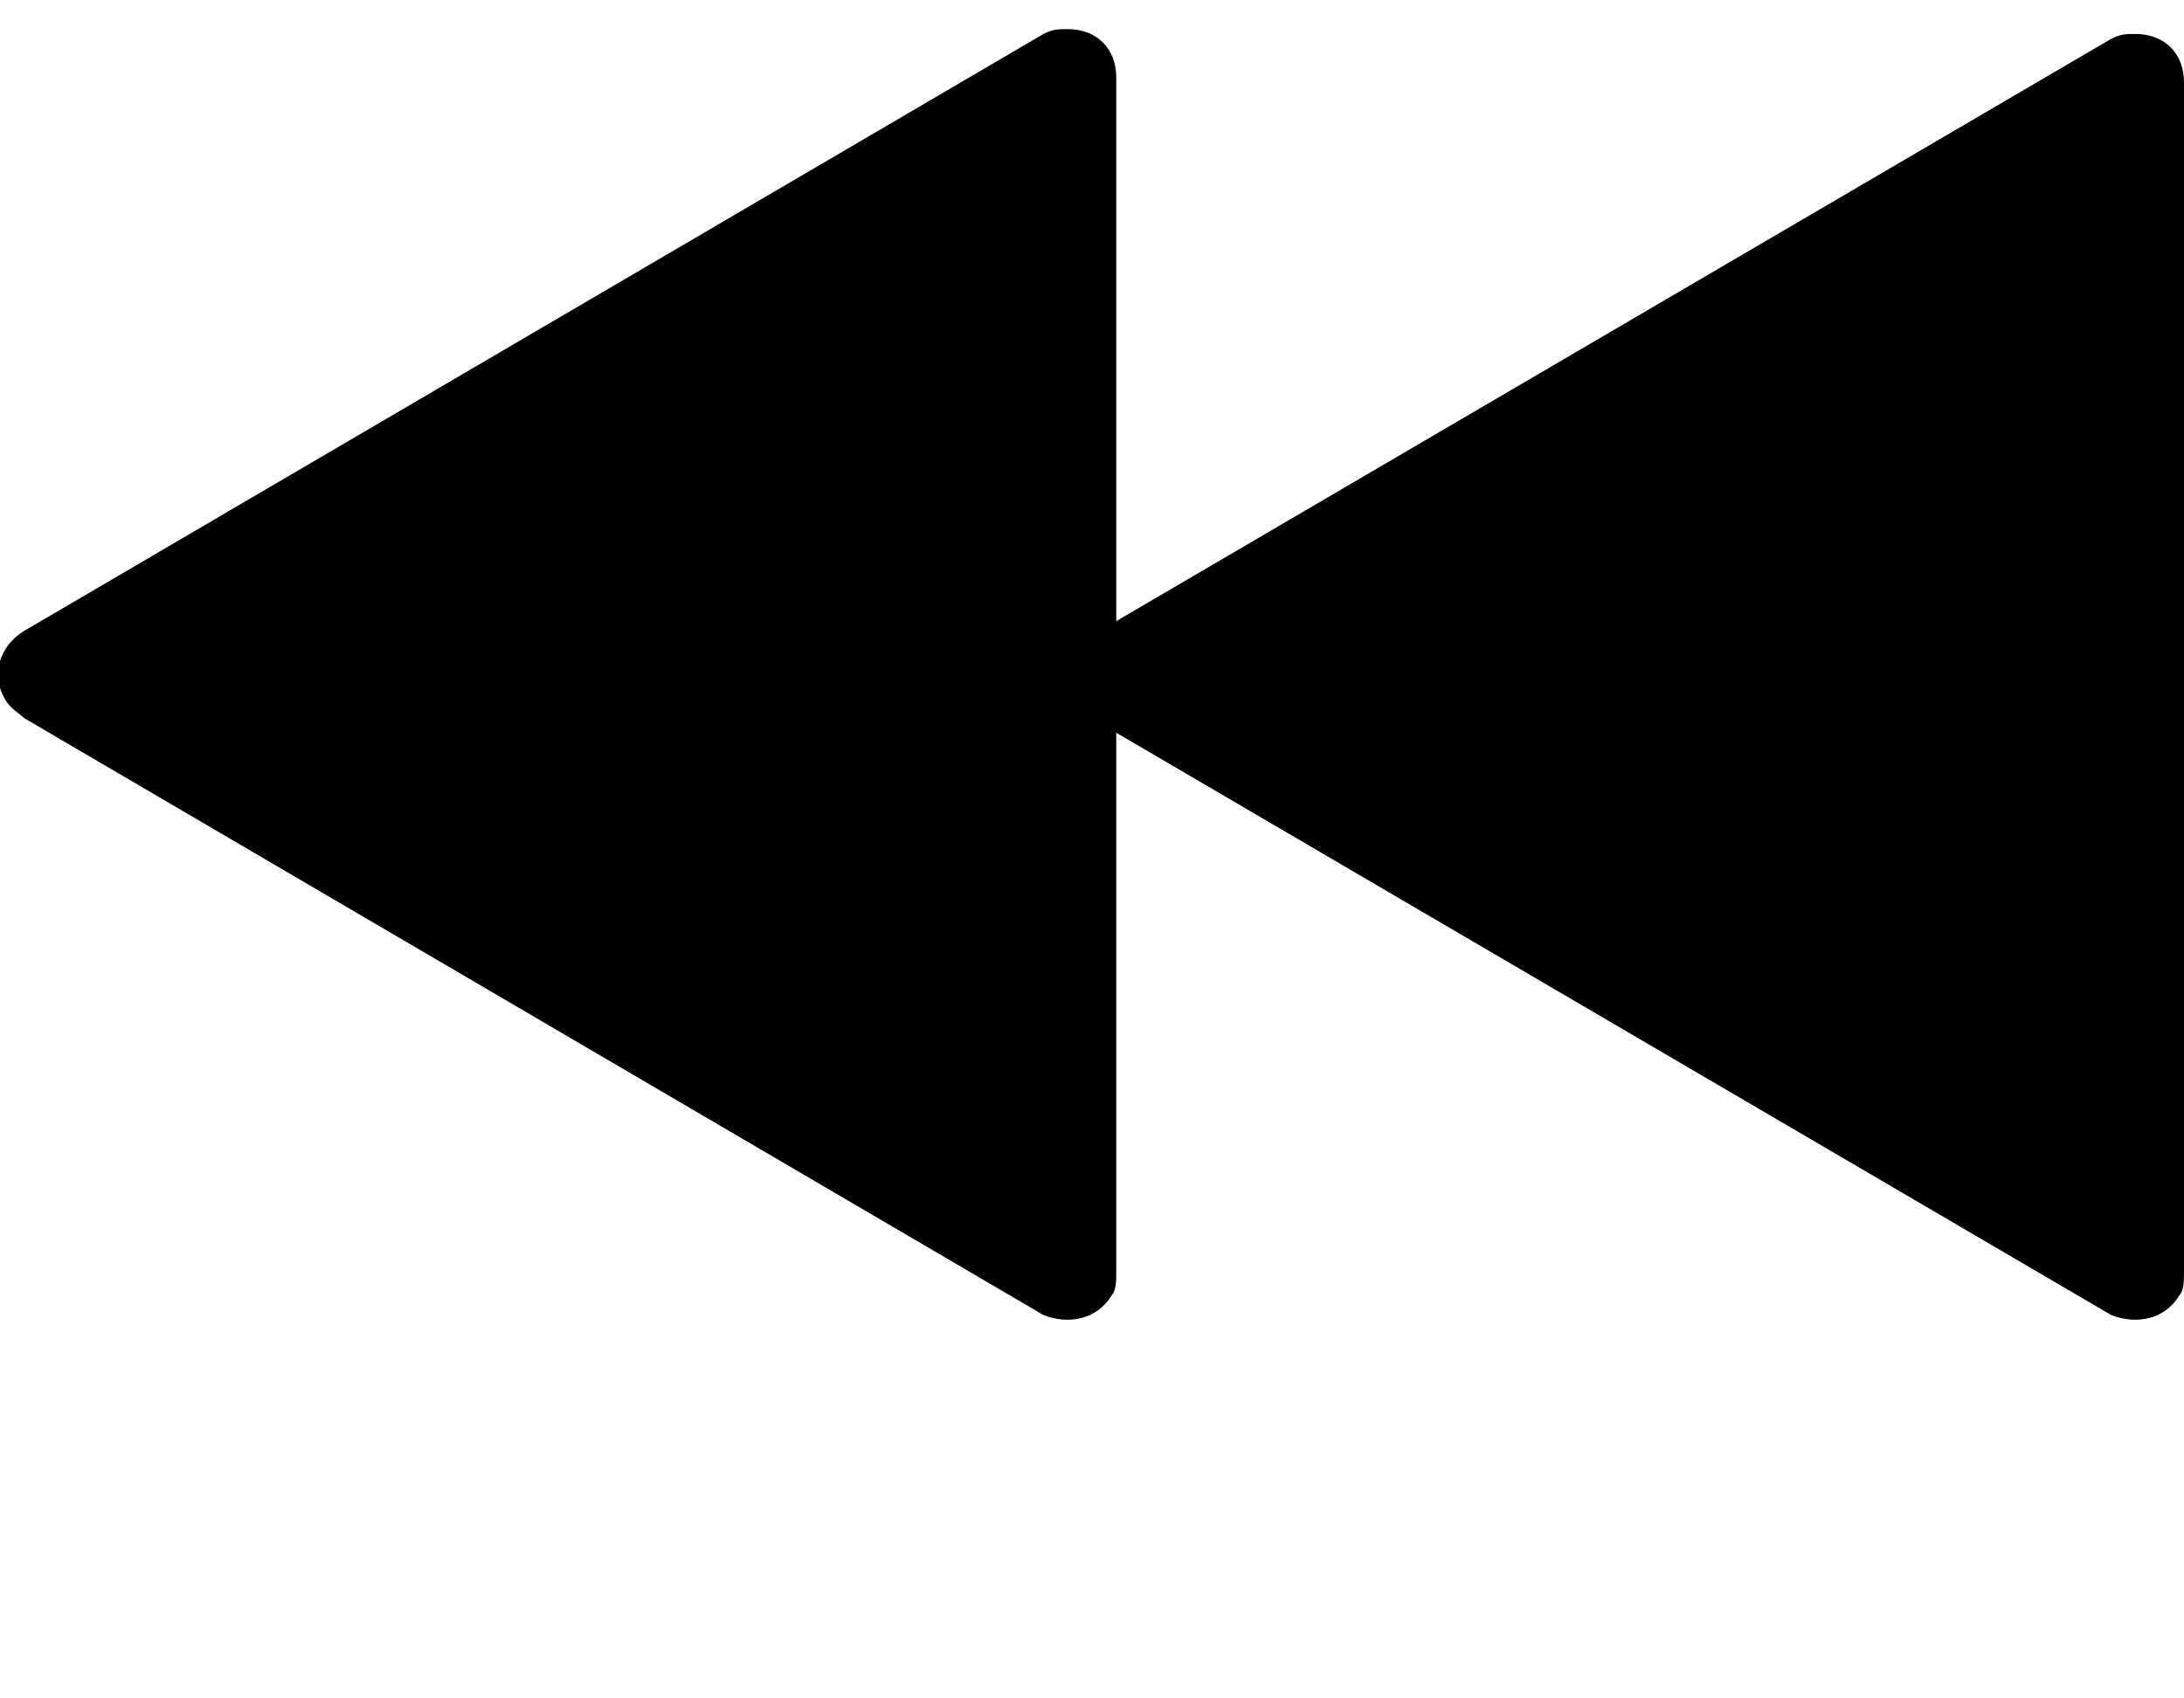 <?xml version="1.0" encoding="utf-8"?>
<!-- Generator: Adobe Illustrator 24.1.0, SVG Export Plug-In . SVG Version: 6.00 Build 0)  -->
<svg version="1.1" id="Layer_1" xmlns="http://www.w3.org/2000/svg" xmlns:xlink="http://www.w3.org/1999/xlink" x="0px" y="0px"
	 viewBox="0 0 45 35" style="enable-background:new 0 0 45 35;" xml:space="preserve">
<style type="text/css">
	.st0{fill-rule:evenodd;clip-rule:evenodd;}
</style>
<desc>Created with Sketch.</desc>
<g>
	<g transform="translate(-188, -108)">
		<path class="st0" d="M211,109.6L211,109.6c0-0.6-0.4-1-1-1c-0.2,0-0.3,0-0.5,0.1l0,0l-21,12.3c-0.5,0.3-0.7,0.9-0.4,1.4
			c0.1,0.2,0.3,0.3,0.4,0.4l21,12.3l0,0c0.5,0.2,1.1,0.1,1.4-0.4c0.1-0.1,0.1-0.3,0.1-0.5v-11.1l20.5,12l0,0
			c0.5,0.2,1.1,0.1,1.4-0.4c0.1-0.1,0.1-0.3,0.1-0.5v-24.5l0,0c0-0.6-0.4-1-1-1c-0.2,0-0.3,0-0.5,0.1l0,0l-20.5,12V109.6z"/>
	</g>
</g>
</svg>
